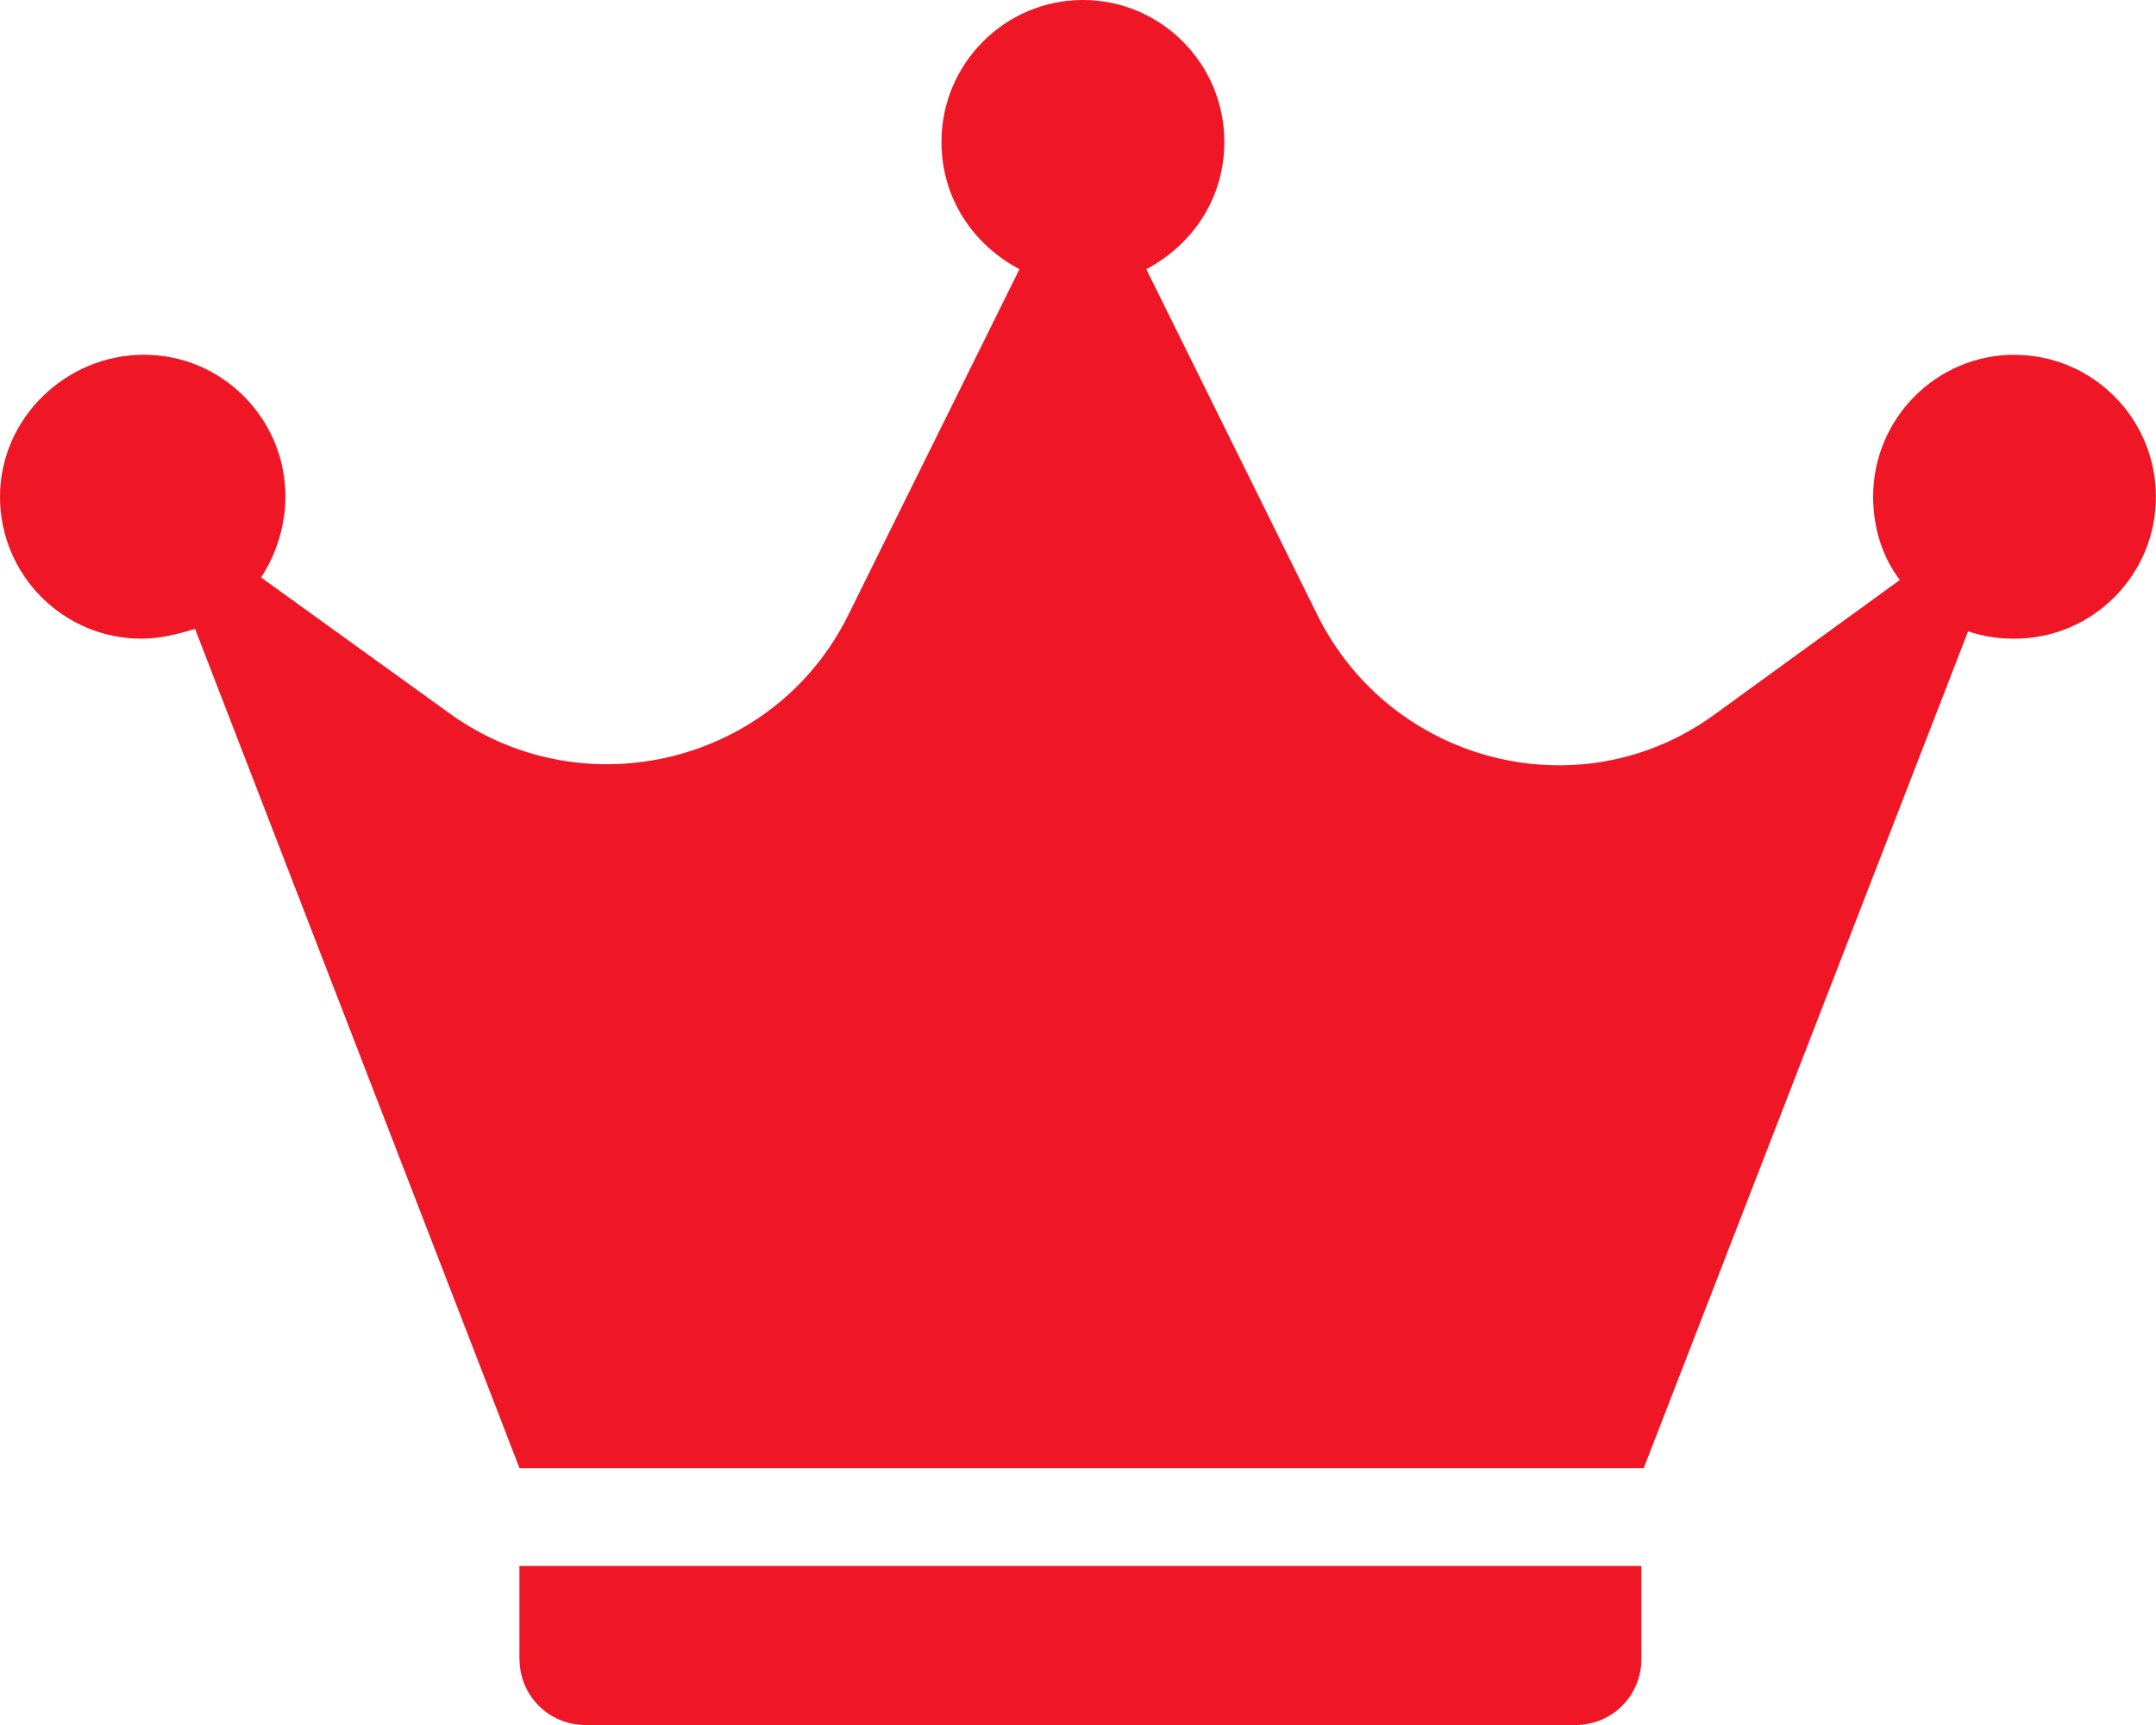 <svg width="25" height="20" viewBox="0 0 25 20" xmlns="http://www.w3.org/2000/svg">
    <path d="M23.36 4.113c-.905 0-1.64.738-1.64 1.646 0 .369.113.71.31.965l-2.149 1.56c-1.555 1.135-3.76.567-4.61-1.163l-1.979-4c.537-.284.905-.823.905-1.476 0-.907-.735-1.645-1.64-1.645-.905 0-1.64.738-1.64 1.645 0 .653.367 1.192.904 1.476l-1.98 4c-.848 1.73-3.054 2.27-4.61 1.163L3.027 6.695c.17-.255.283-.596.283-.936 0-.908-.736-1.646-1.64-1.646C.763 4.113 0 4.851 0 5.76c0 .908.735 1.645 1.64 1.645.227 0 .425-.056.622-.113l3.762 9.73H19.06l3.761-9.702c.17.057.34.085.538.085.905 0 1.64-.737 1.64-1.645s-.735-1.646-1.64-1.646zM6.024 19.234c0 .425.34.766.764.766H18.27c.424 0 .763-.34.763-.766v-1.078H6.023v1.078z" fill="#EF1626" fill-rule="nonzero"/>
</svg>

